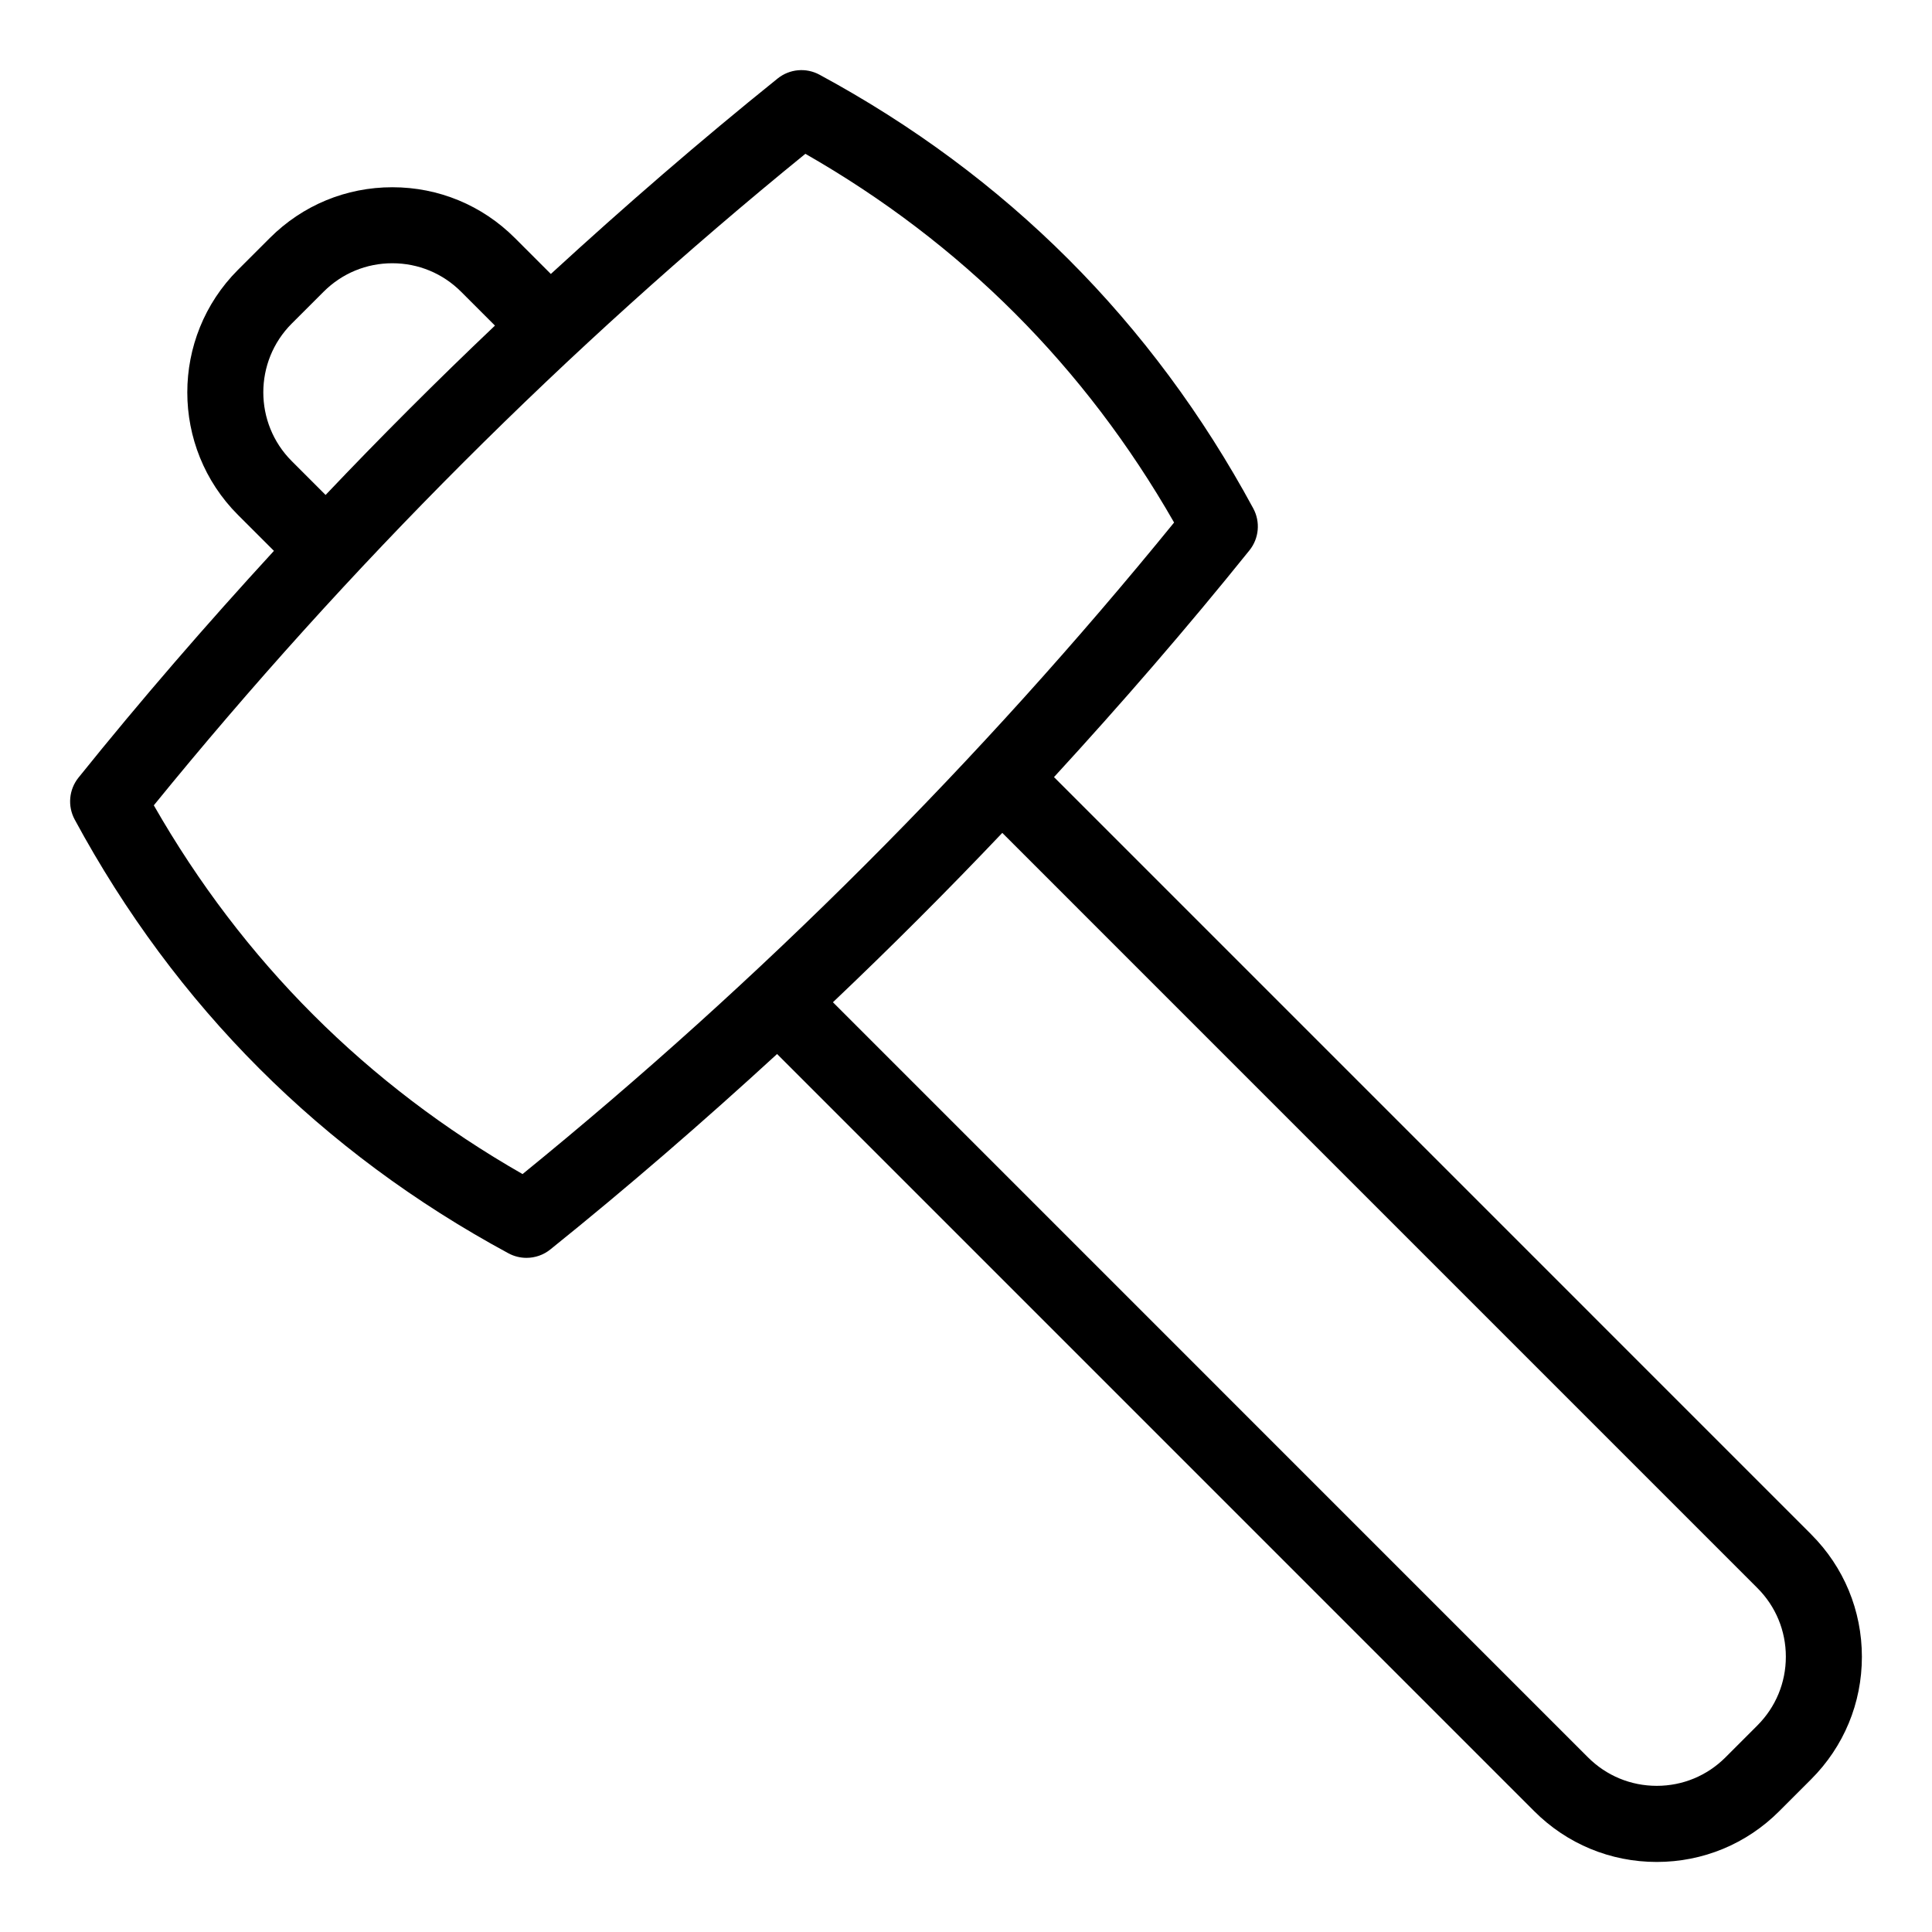 <?xml version="1.0" encoding="UTF-8"?>
<!-- The Best Svg Icon site in the world: iconSvg.co, Visit us! https://iconsvg.co -->
<svg fill="#000000" width="800px" height="800px" version="1.1" viewBox="144 144 512 512" xmlns="http://www.w3.org/2000/svg">
 <path d="m623.97 550.6-200.65-200.66c17.895-19.492 35.23-39.492 51.797-60.094 2.543-3.16 2.941-7.543 1.012-11.109-26.773-49.512-65.445-88.188-114.95-114.94-3.578-1.934-7.945-1.531-11.105 1.012-20.602 16.566-40.602 33.902-60.094 51.797l-9.539-9.539c-8.672-8.672-20.203-13.445-32.465-13.445-12.27 0-23.797 4.777-32.461 13.445l-8.457 8.449c-17.895 17.906-17.895 47.031 0 64.938l9.539 9.531c-17.898 19.488-35.227 39.488-51.793 60.09-2.539 3.16-2.938 7.535-1.012 11.109 26.762 49.508 65.434 88.188 114.94 114.95 1.5 0.812 3.148 1.211 4.793 1.211 2.254 0 4.488-0.75 6.316-2.223 20.602-16.566 40.602-33.902 60.094-51.797l200.65 200.66c8.676 8.676 20.207 13.453 32.469 13.453 12.262 0 23.797-4.777 32.461-13.453l8.449-8.449c8.676-8.672 13.457-20.203 13.457-32.465 0-12.262-4.777-23.797-13.453-32.461zm-402.66-284.41c-10.039-10.047-10.039-26.391-0.004-36.43l8.457-8.449c4.863-4.867 11.332-7.547 18.211-7.547 6.883 0 13.352 2.68 18.219 7.547l8.977 8.977c-15.348 14.57-30.32 29.535-44.883 44.879zm61.168 188.95c-41.281-23.609-74.109-56.438-97.715-97.719 51.418-63.207 109.46-121.24 172.67-172.66 41.277 23.598 74.102 56.426 97.715 97.715-51.422 63.211-109.46 121.25-172.67 172.67zm327.24 146.13-8.449 8.449c-4.867 4.867-11.336 7.547-18.211 7.547-6.883 0-13.352-2.68-18.223-7.547l-200.1-200.11c15.348-14.57 30.312-29.539 44.883-44.883l200.1 200.11c4.871 4.863 7.551 11.332 7.551 18.207 0 6.887-2.68 13.348-7.551 18.223z"/>
</svg>